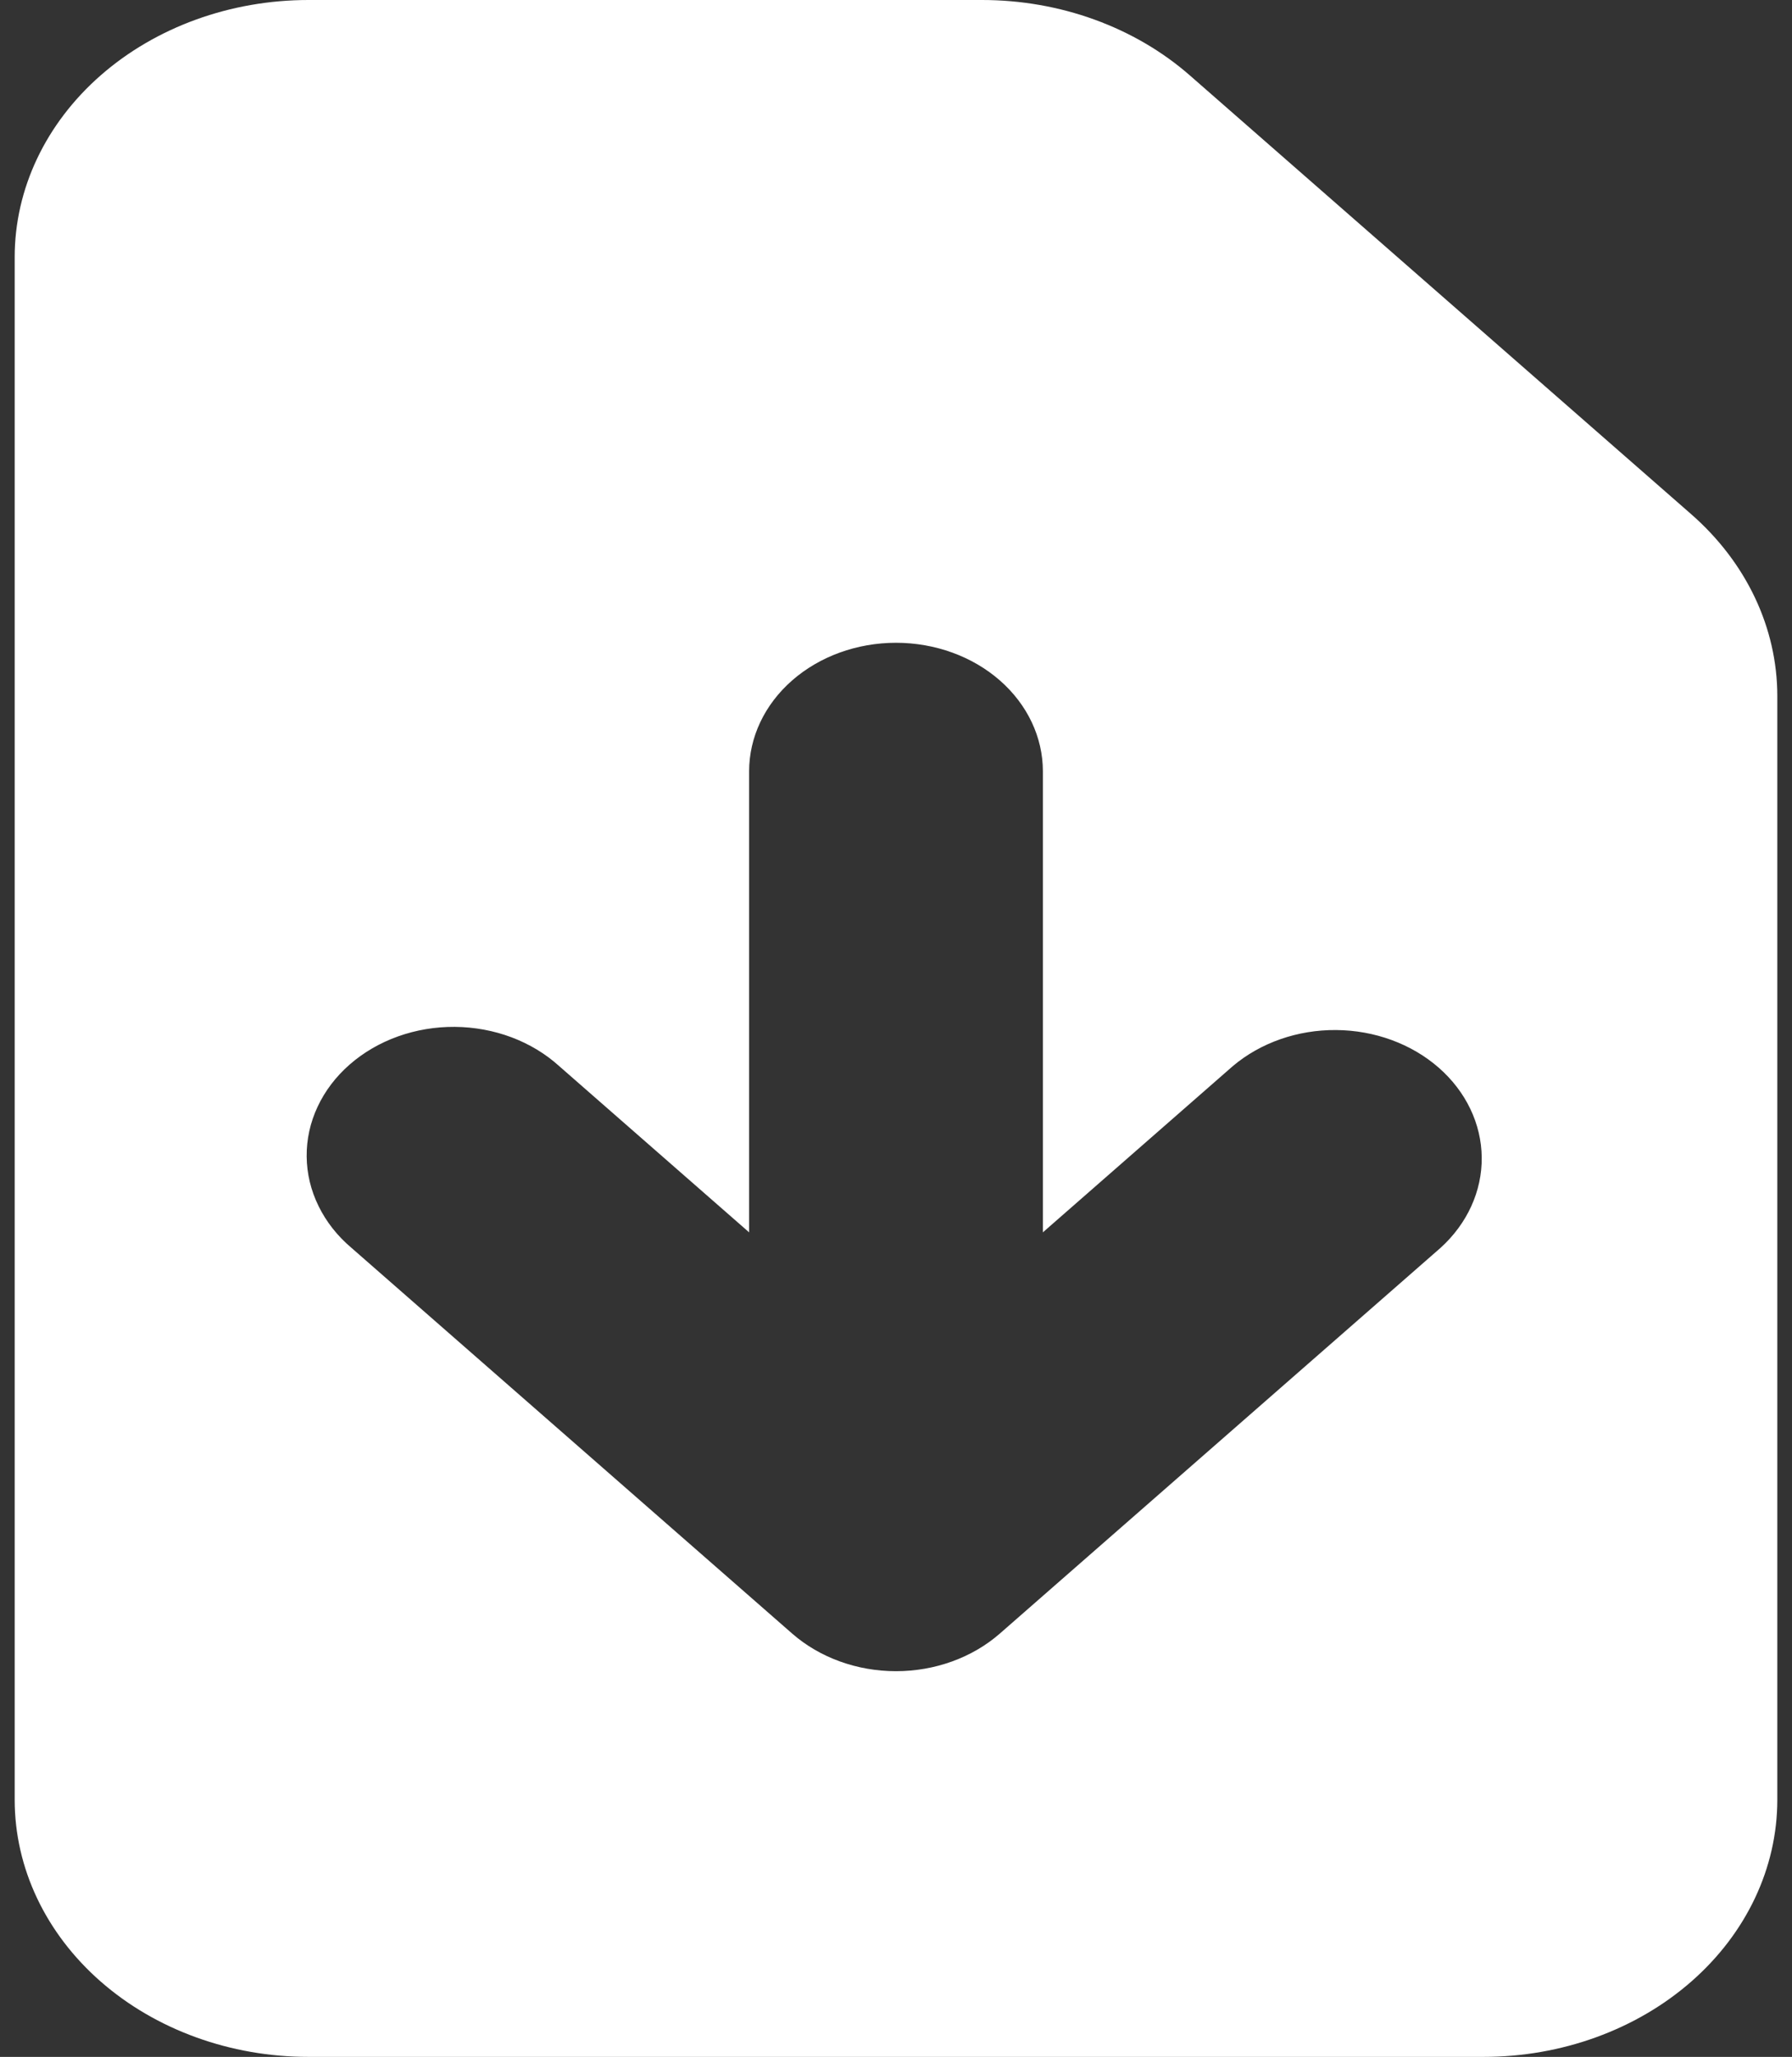 <svg width="61" height="70" viewBox="0 0 61 70" fill="none" xmlns="http://www.w3.org/2000/svg">
<rect x="0" y="0" width="61" height="70" fill="#333333" stroke="none"/>
<path fill-rule="evenodd" clip-rule="evenodd" d="M10.5 0C7.848 0 5.304 0.922 3.429 2.563C1.554 4.204 0.5 6.429 0.5 8.75V61.25C0.5 63.571 1.554 65.796 3.429 67.437C5.304 69.078 7.848 70 10.5 70H50.5C53.152 70 55.696 69.078 57.571 67.437C59.446 65.796 60.5 63.571 60.5 61.25V23.686C60.499 21.366 59.446 19.141 57.57 17.5L40.5 2.564C38.625 0.923 36.082 0 33.43 0H10.5ZM35.5 26.25C35.5 25.09 34.973 23.977 34.035 23.156C33.098 22.336 31.826 21.875 30.5 21.875C29.174 21.875 27.902 22.336 26.965 23.156C26.027 23.977 25.5 25.09 25.5 26.25V41.939L19.035 36.282C18.574 35.864 18.022 35.531 17.412 35.301C16.802 35.072 16.146 34.952 15.482 34.946C14.818 34.941 14.16 35.052 13.545 35.272C12.931 35.492 12.373 35.817 11.903 36.228C11.434 36.638 11.062 37.127 10.811 37.665C10.559 38.202 10.433 38.778 10.439 39.359C10.444 39.94 10.582 40.514 10.845 41.048C11.107 41.582 11.487 42.065 11.965 42.468L26.965 55.593C27.903 56.413 29.174 56.874 30.5 56.874C31.826 56.874 33.097 56.413 34.035 55.593L49.035 42.468C49.946 41.643 50.45 40.538 50.438 39.391C50.427 38.244 49.901 37.146 48.974 36.335C48.047 35.524 46.793 35.064 45.482 35.054C44.171 35.044 42.908 35.485 41.965 36.282L35.5 41.939V26.25Z" fill="white"/>
</svg>

